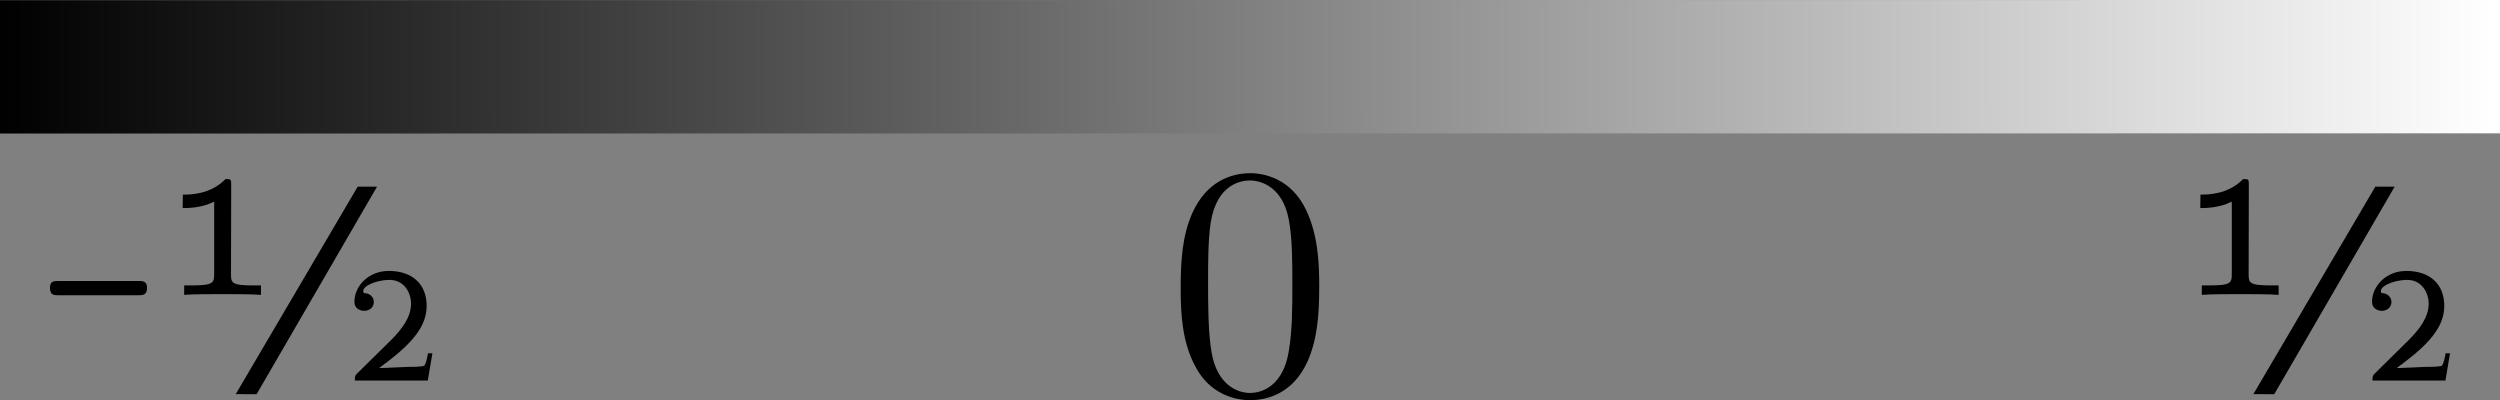 <?xml version="1.0" encoding="UTF-8" standalone="no"?>
<!-- Created with Inkscape (http://www.inkscape.org/) -->

<svg
   xmlns:dc="http://purl.org/dc/elements/1.1/"
   xmlns:cc="http://creativecommons.org/ns#"
   xmlns:rdf="http://www.w3.org/1999/02/22-rdf-syntax-ns#"
   xmlns:svg="http://www.w3.org/2000/svg"
   xmlns="http://www.w3.org/2000/svg"
   xmlns:xlink="http://www.w3.org/1999/xlink"
   xmlns:sodipodi="http://sodipodi.sourceforge.net/DTD/sodipodi-0.dtd"
   xmlns:inkscape="http://www.inkscape.org/namespaces/inkscape"
   width="74.999pt"
   height="12.005pt"
   viewBox="0 0 74.999 12.005"
   version="1.1"
   id="svg14741"
   inkscape:version="0.92.1 r15371"
   sodipodi:docname="lgdband.svg">
  <rect x="0" y="0" width="74.999" height="12.005" fill="#808080" stroke="none"/>
  <defs
     id="defs14735">
    <linearGradient
       inkscape:collect="always"
       id="linearGradient16549">
      <stop
         style="stop-color:#000000;stop-opacity:1;"
         offset="0"
         id="stop16545" />
      <stop
         style="stop-color:#ffffff;stop-opacity:1"
         offset="1"
         id="stop16547" />
    </linearGradient>
    <linearGradient
       inkscape:collect="always"
       xlink:href="#linearGradient16549"
       id="linearGradient16551"
       x1="304.951"
       y1="51.325"
       x2="392.821"
       y2="51.319"
       gradientUnits="userSpaceOnUse"
       gradientTransform="matrix(0.853,0,0,1.001,103.561,38.626)" />
  </defs>
  <sodipodi:namedview
     id="base"
     pagecolor="#ffffff"
     bordercolor="#666666"
     borderopacity="1.0"
     inkscape:pageopacity="0.0"
     inkscape:pageshadow="2"
     inkscape:zoom="5.6568544"
     inkscape:cx="51.225011"
     inkscape:cy="15.540163"
     inkscape:document-units="pt"
     inkscape:current-layer="layer1"
     showgrid="false"
     units="pt"
     inkscape:window-width="1920"
     inkscape:window-height="1001"
     inkscape:window-x="-9"
     inkscape:window-y="-9"
     inkscape:window-maximized="1"
     inkscape:snap-global="false"
     fit-margin-top="0"
     fit-margin-left="0"
     fit-margin-right="0"
     fit-margin-bottom="0" />
  <g
     inkscape:label="Layer 1"
     inkscape:groupmode="layer"
     id="layer1"
     transform="translate(-363.815,-87.978)">
    <path
       inkscape:connector-curvature="0"
       style="fill:#000000;fill-opacity:1;stroke:none;stroke-width:0.992"
       d="m 403.392,96.602 c 0,-0.791 -0.046,-1.582 -0.388,-2.311 -0.45,-0.961 -1.272,-1.117 -1.675,-1.117 -0.605,0 -1.318,0.264 -1.737,1.179 -0.31,0.682 -0.357,1.458 -0.357,2.249 0,0.744 0.031,1.628 0.45,2.388 0.419,0.791 1.148,0.993 1.628,0.993 0.527,0 1.287,-0.202 1.721,-1.148 0.31,-0.682 0.357,-1.458 0.357,-2.233 z m -2.078,3.164 c -0.388,0 -0.977,-0.248 -1.148,-1.194 -0.109,-0.589 -0.109,-1.504 -0.109,-2.094 0,-0.636 0,-1.287 0.077,-1.814 0.186,-1.179 0.93,-1.272 1.179,-1.272 0.326,0 0.977,0.186 1.163,1.163 0.109,0.558 0.109,1.303 0.109,1.923 0,0.744 0,1.411 -0.109,2.047 -0.155,0.946 -0.713,1.241 -1.163,1.241 z m 0,0"
       id="path67360" />
    <path
       style="fill:none;fill-rule:evenodd;stroke:url(#linearGradient16551);stroke-width:4;stroke-linecap:butt;stroke-linejoin:miter;stroke-miterlimit:4;stroke-dasharray:none;stroke-opacity:1"
       d="m 363.815,89.984 74.998,-0.006"
       id="path16543"
       inkscape:connector-curvature="0"
       sodipodi:nodetypes="cc" />
    <g
       id="g17493"
       transform="translate(77.357,-28.58)">
      <path
         sodipodi:nodetypes="czssssczsccccccccc"
         id="path280949-6-5"
         d="m 297.828,127.601 c 0.749,-0.55 1.413,-1.111 1.429,-1.828 0.016,-0.717 -0.459,-1.087 -1.135,-1.087 -0.624,0 -1.031,0.468 -1.031,0.92 0,0.277 0.277,0.277 0.295,0.277 0.095,0 0.286,-0.056 0.286,-0.27 0,-0.127 -0.104,-0.262 -0.295,-0.262 -0.123,-0.166 0.287,-0.381 0.741,-0.396 0.455,-0.015 0.671,0.375 0.671,0.713 0,0.404 -0.267,0.754 -0.579,1.072 l -1.038,1.023 c -0.061,0.056 -0.069,0.092 -0.069,0.211 h 2.189 l 0.138,-0.819 h -0.13 c -0.035,0.151 -0.052,0.291 -0.112,0.37 -0.035,0.04 -0.399,0.04 -0.52,0.04 z"
         style="fill:#000000;fill-opacity:1;stroke:none;stroke-width:0.531"
         inkscape:connector-curvature="0" />
      <g
         transform="matrix(0.724,0,0,1.333,285.858,128.477)"
         style="fill:#000000;fill-opacity:1"
         id="use3515-6-4-1-2-2">
        <path
           sodipodi:nodetypes="sssssss"
           inkscape:connector-curvature="0"
           style="fill:#000000;fill-opacity:1;stroke:none;stroke-width:0.906"
           d="m 6.562,-2.297 c 0.172,0 0.359,0 0.359,-0.167 0,-0.154 -0.188,-0.154 -0.359,-0.154 H 3.243 c -0.172,0 -0.344,0 -0.344,0.154 0,0.167 0.172,0.167 0.344,0.167 z"
           id="path73543-5-6-0-6-0" />
      </g>
      <g
         transform="matrix(0.729,0,0,0.729,291.288,125.404)"
         style="fill:#000000;fill-opacity:1"
         id="use165915-8-2">
        <path
           sodipodi:nodetypes="sccccssccsccsss"
           inkscape:connector-curvature="0"
           style="stroke:none"
           d="m 2.889,-4.501 c 5.518e-4,-0.25 0,-0.266 -0.234,-0.266 -0.625,0.641 -1.444,0.641 -1.756,0.641 l -0.008,0.554 c 0.203,0 0.781,0 1.297,-0.266 v 2.98 c 0,0.359 -0.031,0.469 -0.922,0.469 H 0.953 V 0 C 1.297,-0.031 2.1,-0.031 2.506,-0.031 c 0.391,0 1.266,0 1.609,0.031 v -0.389 h -0.312 c -0.906,0 -0.923,-0.109 -0.922,-0.469 z"
           id="path180730-6-0" />
      </g>
      <path
         sodipodi:nodetypes="ccccc"
         inkscape:connector-curvature="0"
         id="path17366-2-8"
         d="m 297.189,122.157 0.579,0.002 -3.612,6.225 -0.626,-0.002 z"
         style="fill:#000000;fill-opacity:1;stroke-width:0.081" />
    </g>
    <g
       transform="translate(137.885,-28.58)"
       id="g17493-2">
      <path
         sodipodi:nodetypes="czssssczsccccccccc"
         id="path280949-6-5-8"
         d="m 297.828,127.601 c 0.749,-0.55 1.413,-1.111 1.429,-1.828 0.016,-0.717 -0.459,-1.087 -1.135,-1.087 -0.624,0 -1.031,0.468 -1.031,0.92 0,0.277 0.277,0.277 0.295,0.277 0.095,0 0.286,-0.056 0.286,-0.27 0,-0.127 -0.104,-0.262 -0.295,-0.262 -0.123,-0.166 0.287,-0.381 0.741,-0.396 0.455,-0.015 0.671,0.375 0.671,0.713 0,0.404 -0.267,0.754 -0.579,1.072 l -1.038,1.023 c -0.061,0.056 -0.069,0.092 -0.069,0.211 h 2.189 l 0.138,-0.819 h -0.13 c -0.035,0.151 -0.052,0.291 -0.112,0.37 -0.035,0.04 -0.399,0.04 -0.52,0.04 z"
         style="fill:#000000;fill-opacity:1;stroke:none;stroke-width:0.531"
         inkscape:connector-curvature="0" />
      <g
         transform="matrix(0.729,0,0,0.729,291.288,125.404)"
         style="fill:#000000;fill-opacity:1"
         id="use165915-8-2-0">
        <path
           sodipodi:nodetypes="sccccssccsccsss"
           inkscape:connector-curvature="0"
           style="stroke:none"
           d="m 2.889,-4.501 c 5.518e-4,-0.25 0,-0.266 -0.234,-0.266 -0.625,0.641 -1.444,0.641 -1.756,0.641 l -0.008,0.554 c 0.203,0 0.781,0 1.297,-0.266 v 2.98 c 0,0.359 -0.031,0.469 -0.922,0.469 H 0.953 V 0 C 1.297,-0.031 2.1,-0.031 2.506,-0.031 c 0.391,0 1.266,0 1.609,0.031 v -0.389 h -0.312 c -0.906,0 -0.923,-0.109 -0.922,-0.469 z"
           id="path180730-6-0-1" />
      </g>
      <path
         sodipodi:nodetypes="ccccc"
         inkscape:connector-curvature="0"
         id="path17366-2-8-4"
         d="m 297.189,122.157 0.579,0.002 -3.612,6.225 -0.626,-0.002 z"
         style="fill:#000000;fill-opacity:1;stroke-width:0.081" />
    </g>
  </g>
</svg>
